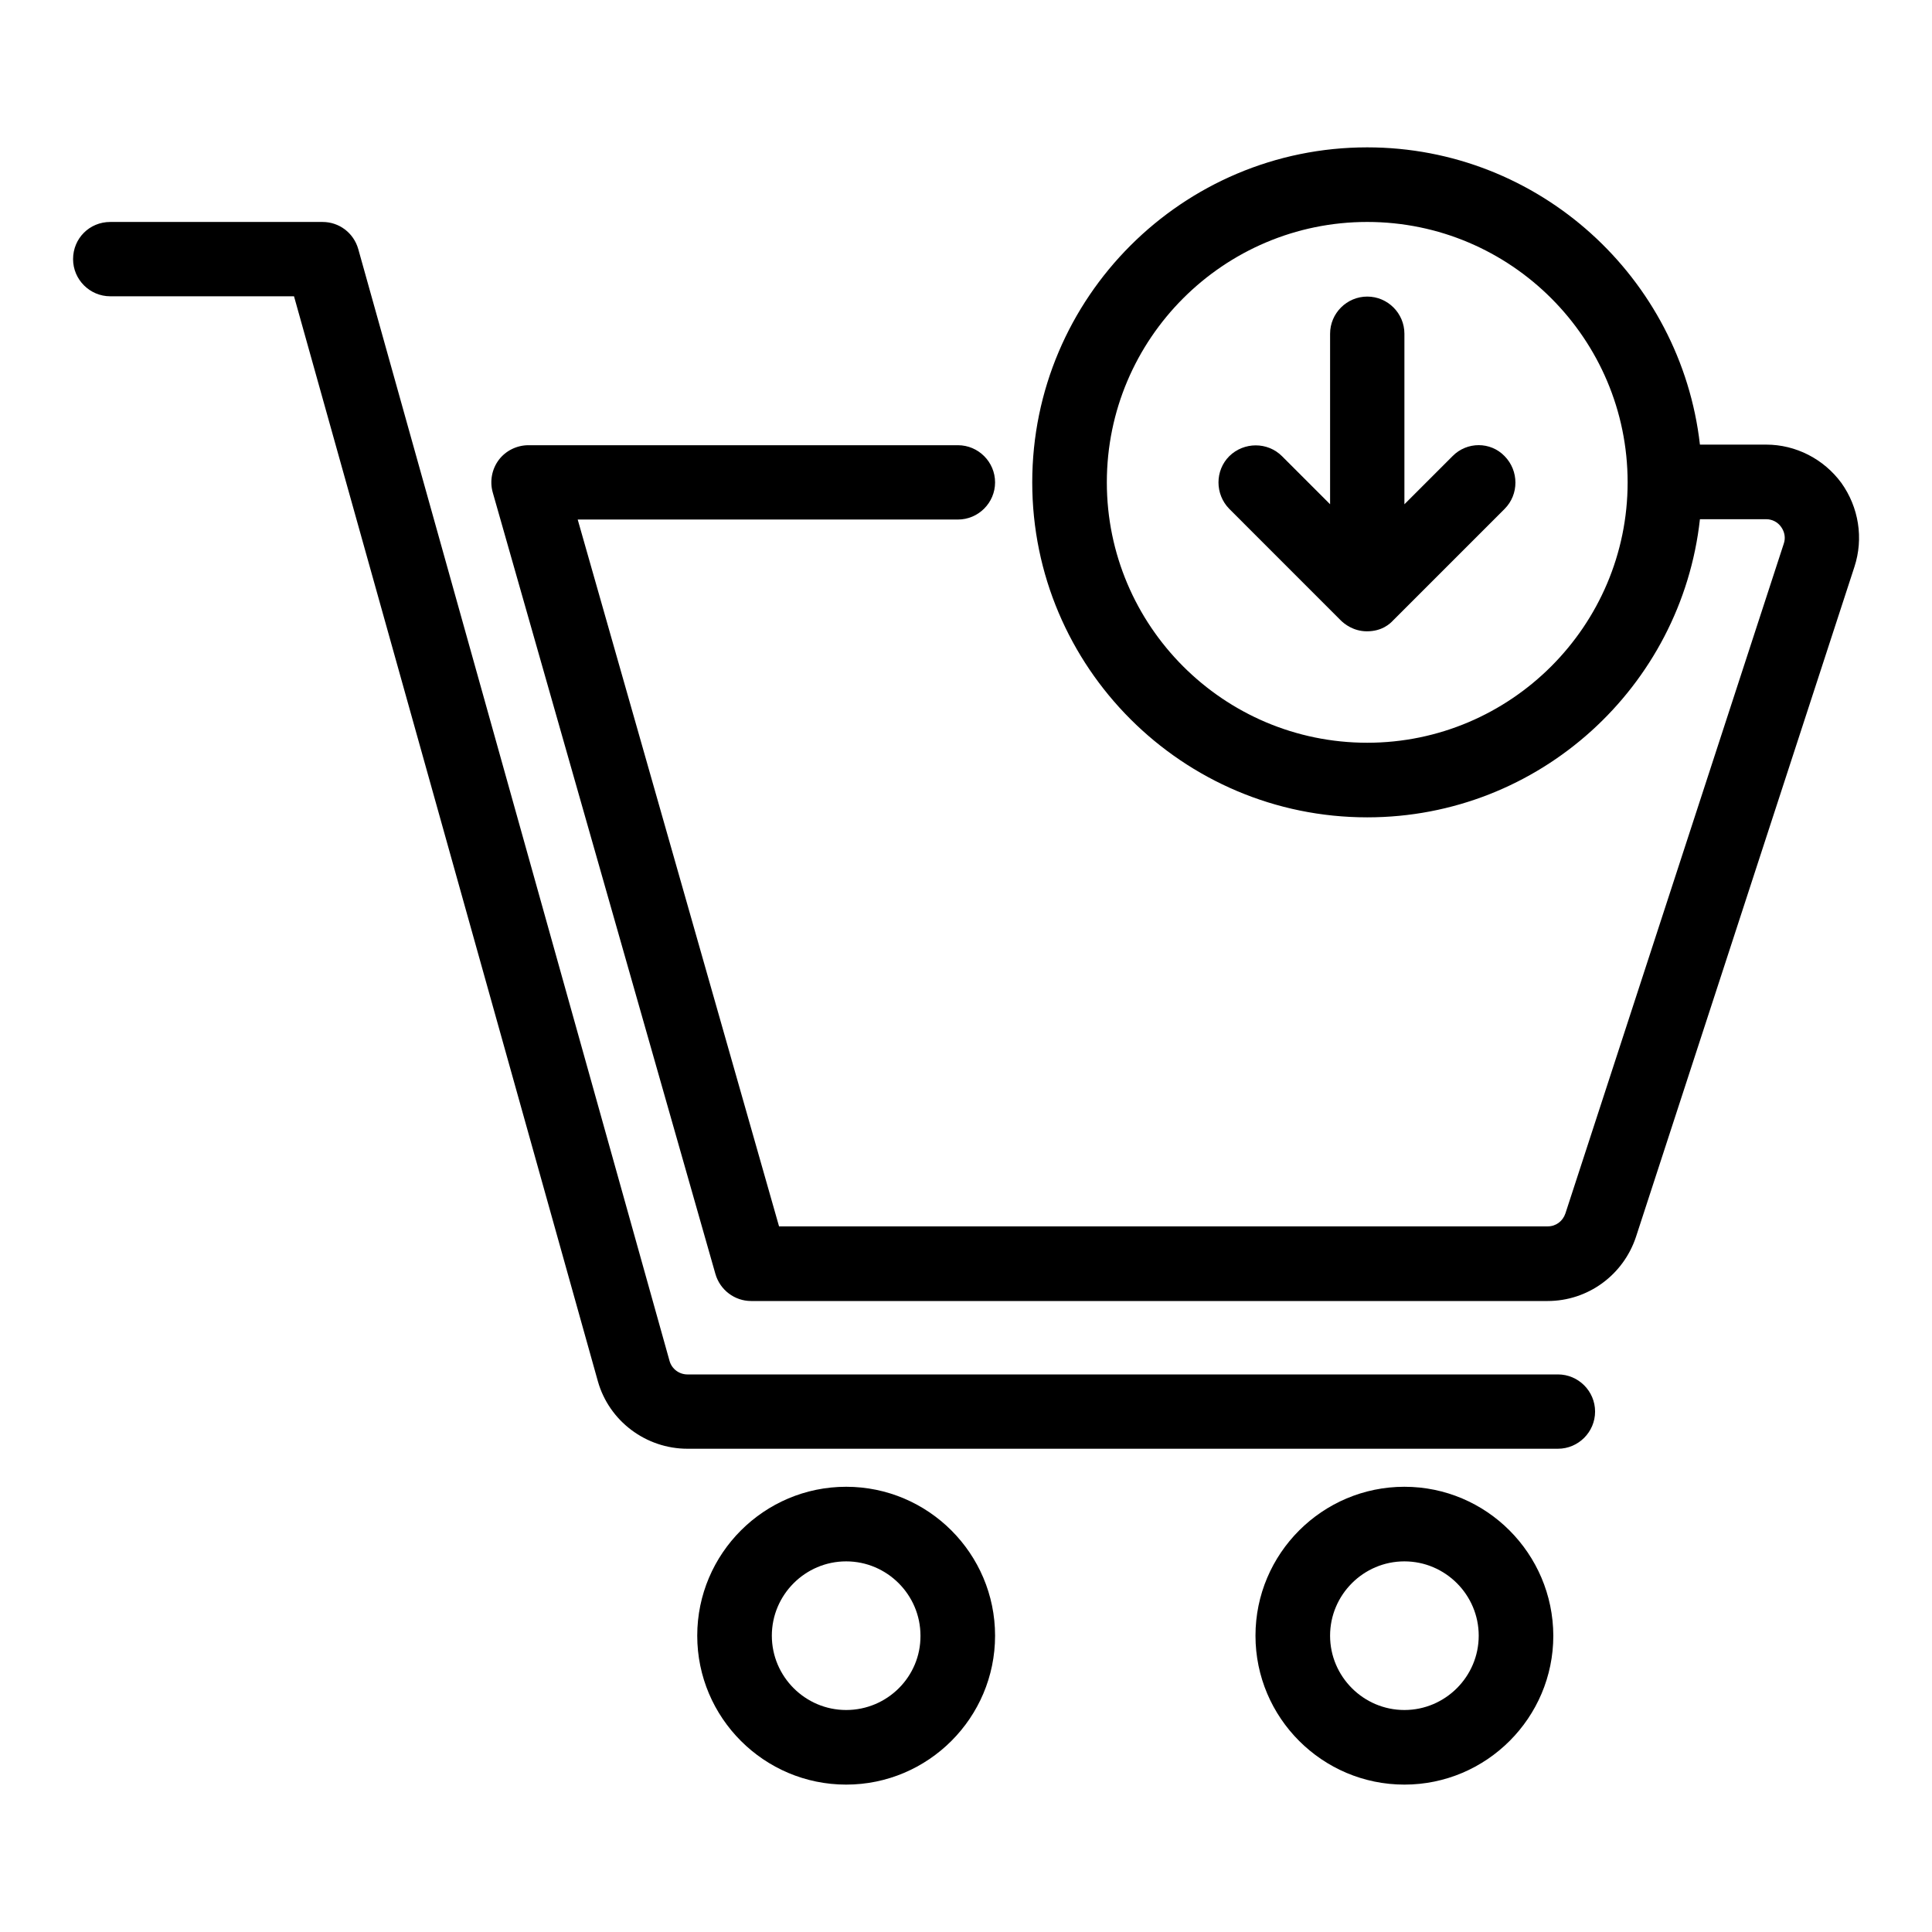 <?xml version="1.0" encoding="UTF-8"?>
<!-- Uploaded to: SVG Repo, www.svgrepo.com, Generator: SVG Repo Mixer Tools -->
<svg fill="#000000" width="800px" height="800px" version="1.1" viewBox="144 144 512 512" xmlns="http://www.w3.org/2000/svg">
 <g>
  <path d="m556.87 508.24h-230.68c-2.215 0-4.121-1.449-4.734-3.512l-82.516-294.73c-1.223-4.273-5.039-7.176-9.465-7.176h-56.262c-5.496 0-9.848 4.352-9.848 9.848 0 5.418 4.426 9.848 9.848 9.848h48.703l80.531 287.55c2.977 10.535 12.746 17.863 23.738 17.863h230.68c5.418 0 9.848-4.426 9.848-9.848 0.004-5.422-4.426-9.848-9.844-9.848z"/>
  <path d="m368.24 538.01c-21.754 0-39.465 17.711-39.465 39.465 0 21.754 17.711 39.465 39.465 39.465 21.754 0 39.465-17.711 39.465-39.465 0-21.754-17.707-39.465-39.465-39.465zm0 59.16c-10.84 0-19.695-8.855-19.695-19.695 0-10.84 8.855-19.695 19.695-19.695 10.84 0 19.695 8.855 19.695 19.695 0.078 10.84-8.777 19.695-19.695 19.695z"/>
  <path d="m516.18 538.01c-21.754 0-39.465 17.711-39.465 39.465 0 21.754 17.711 39.465 39.465 39.465 21.754 0 39.465-17.711 39.465-39.465-0.074-21.754-17.711-39.465-39.465-39.465zm0 59.16c-10.84 0-19.695-8.855-19.695-19.695 0-10.84 8.855-19.695 19.695-19.695 10.84 0 19.695 8.855 19.695 19.695 0 10.84-8.855 19.695-19.695 19.695z"/>
  <path d="m631.98 271.98c-4.656-6.336-12.062-10.152-19.922-10.152h-17.559c-5.039-44.273-42.672-78.777-88.168-78.777-48.93 0-88.777 39.77-88.777 88.777 0 49.008 39.848 88.777 88.777 88.777 45.648 0 83.281-34.656 88.168-79.008h17.559c1.602 0 3.055 0.762 3.969 2.062 0.918 1.297 1.223 2.902 0.688 4.426l-57.863 177.48c-0.688 2.062-2.519 3.434-4.656 3.434l-203.74 0.004-53.359-187.32h100.76c5.418 0 9.848-4.426 9.848-9.848 0-5.418-4.426-9.848-9.848-9.848h-113.81c-3.055 0-6.031 1.449-7.863 3.894-1.832 2.441-2.441 5.648-1.602 8.625l59.008 207.1c1.223 4.273 5.113 7.176 9.465 7.176h211.07c10.688 0 20.074-6.871 23.434-17.023l57.863-177.48c2.516-7.637 1.141-15.879-3.438-22.293zm-125.65 68.855c-38.09 0-69.008-30.992-69.008-69.008 0-38.09 30.992-69.008 69.008-69.008 38.09 0 69.008 30.992 69.008 69.008s-30.992 69.008-69.008 69.008z"/>
  <path d="m528.93 264.89-12.746 12.746v-45.191c0-5.418-4.426-9.848-9.848-9.848-5.418 0-9.848 4.426-9.848 9.848v45.191l-12.746-12.746c-3.816-3.816-10.078-3.816-13.969 0-3.816 3.816-3.816 10.078 0 13.969l29.535 29.543c0.918 0.918 3.359 2.902 6.945 2.902 3.969 0 6.106-1.984 6.945-2.902l29.543-29.543c3.816-3.816 3.816-10.078 0-13.969-3.738-3.894-9.996-3.894-13.812 0z"/>
 </g>
</svg>